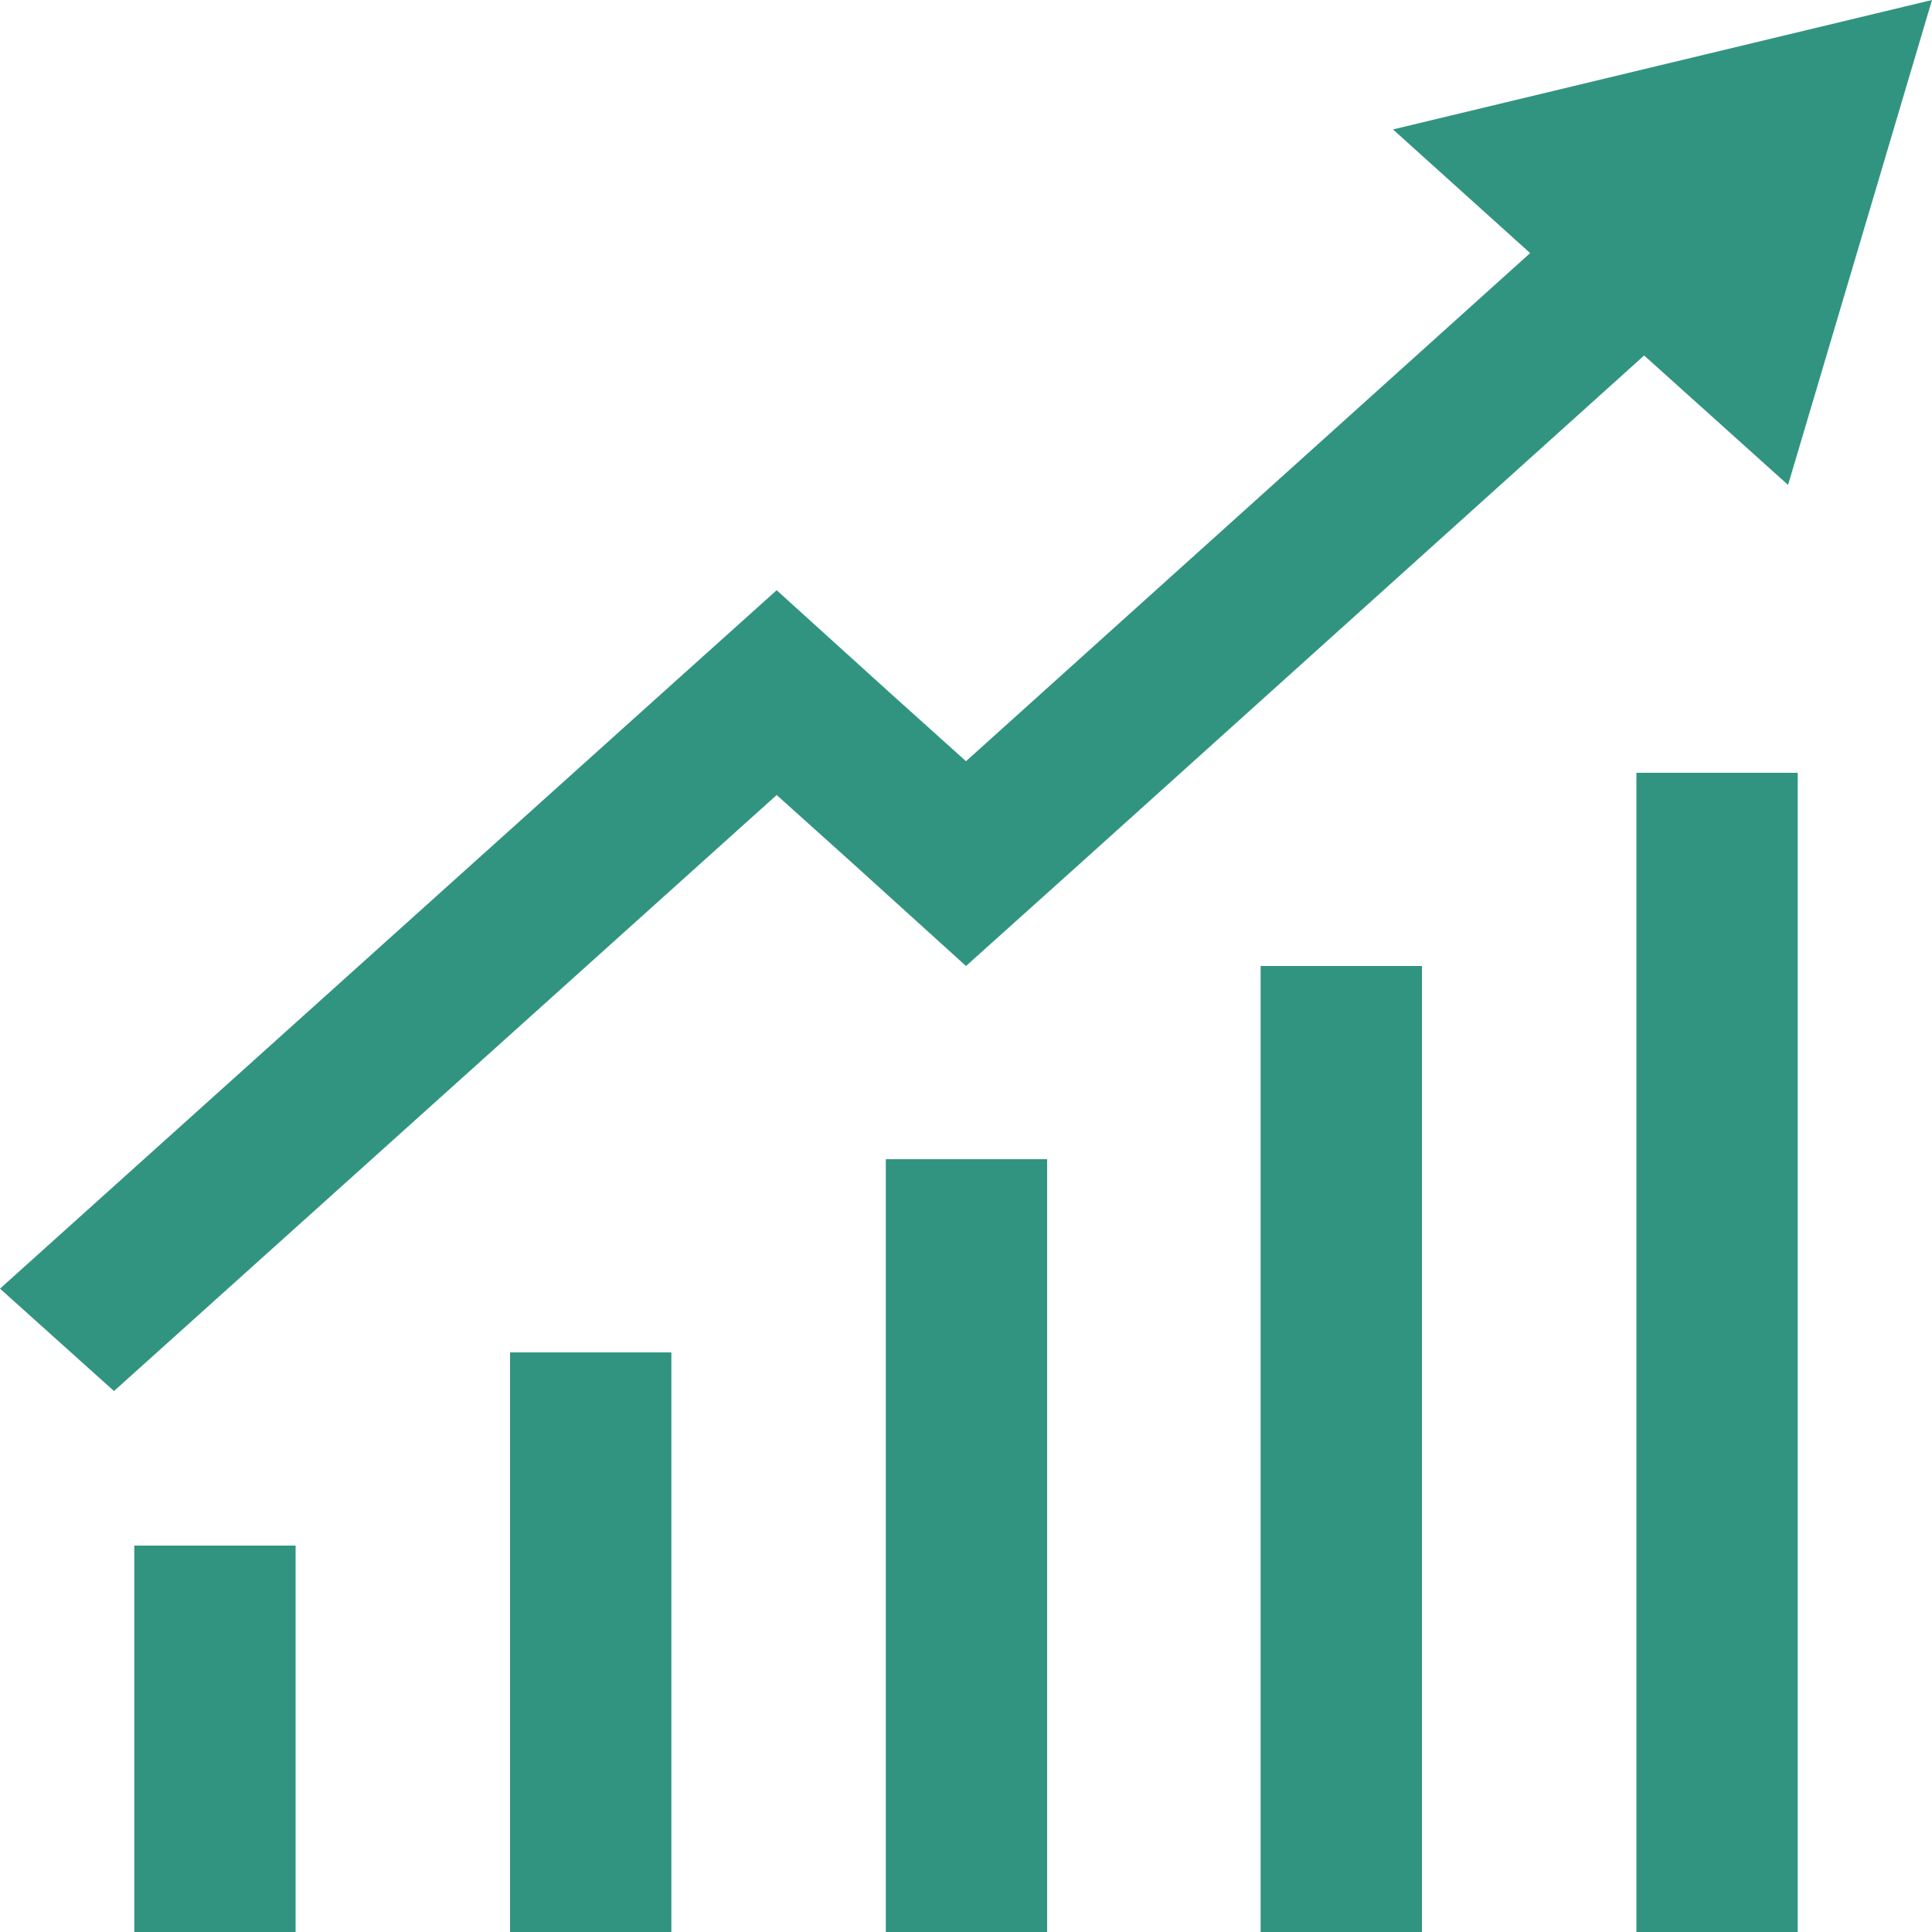 <?xml version="1.0" encoding="UTF-8"?> <svg xmlns="http://www.w3.org/2000/svg" xmlns:xlink="http://www.w3.org/1999/xlink" version="1.1" id="图层_1" x="0px" y="0px" viewBox="0 0 200 200" style="enable-background:new 0 0 200 200;" xml:space="preserve"> <style type="text/css"> .st0{fill:#319480;} </style> <path class="st0" d="M30.6,200H13.9v-40h16.7V200z M69.5,140H52.8v60h16.7L69.5,140z M108.3,120H91.7v80h16.7V120z M147.2,100h-16.7 v100h16.7V100z M186.1,80h-16.7v120h16.7V80z M200,0l-55.8,13.4l14.2,12.8L100,78.8l-7.9-7.1L80.4,61.1L68.6,71.7L0,133.4L11.8,144 l68.6-61.7l7.9,7.1L100,100l11.8-10.6l58.4-52.6l14.9,13.4L200,0z"></path> </svg> 